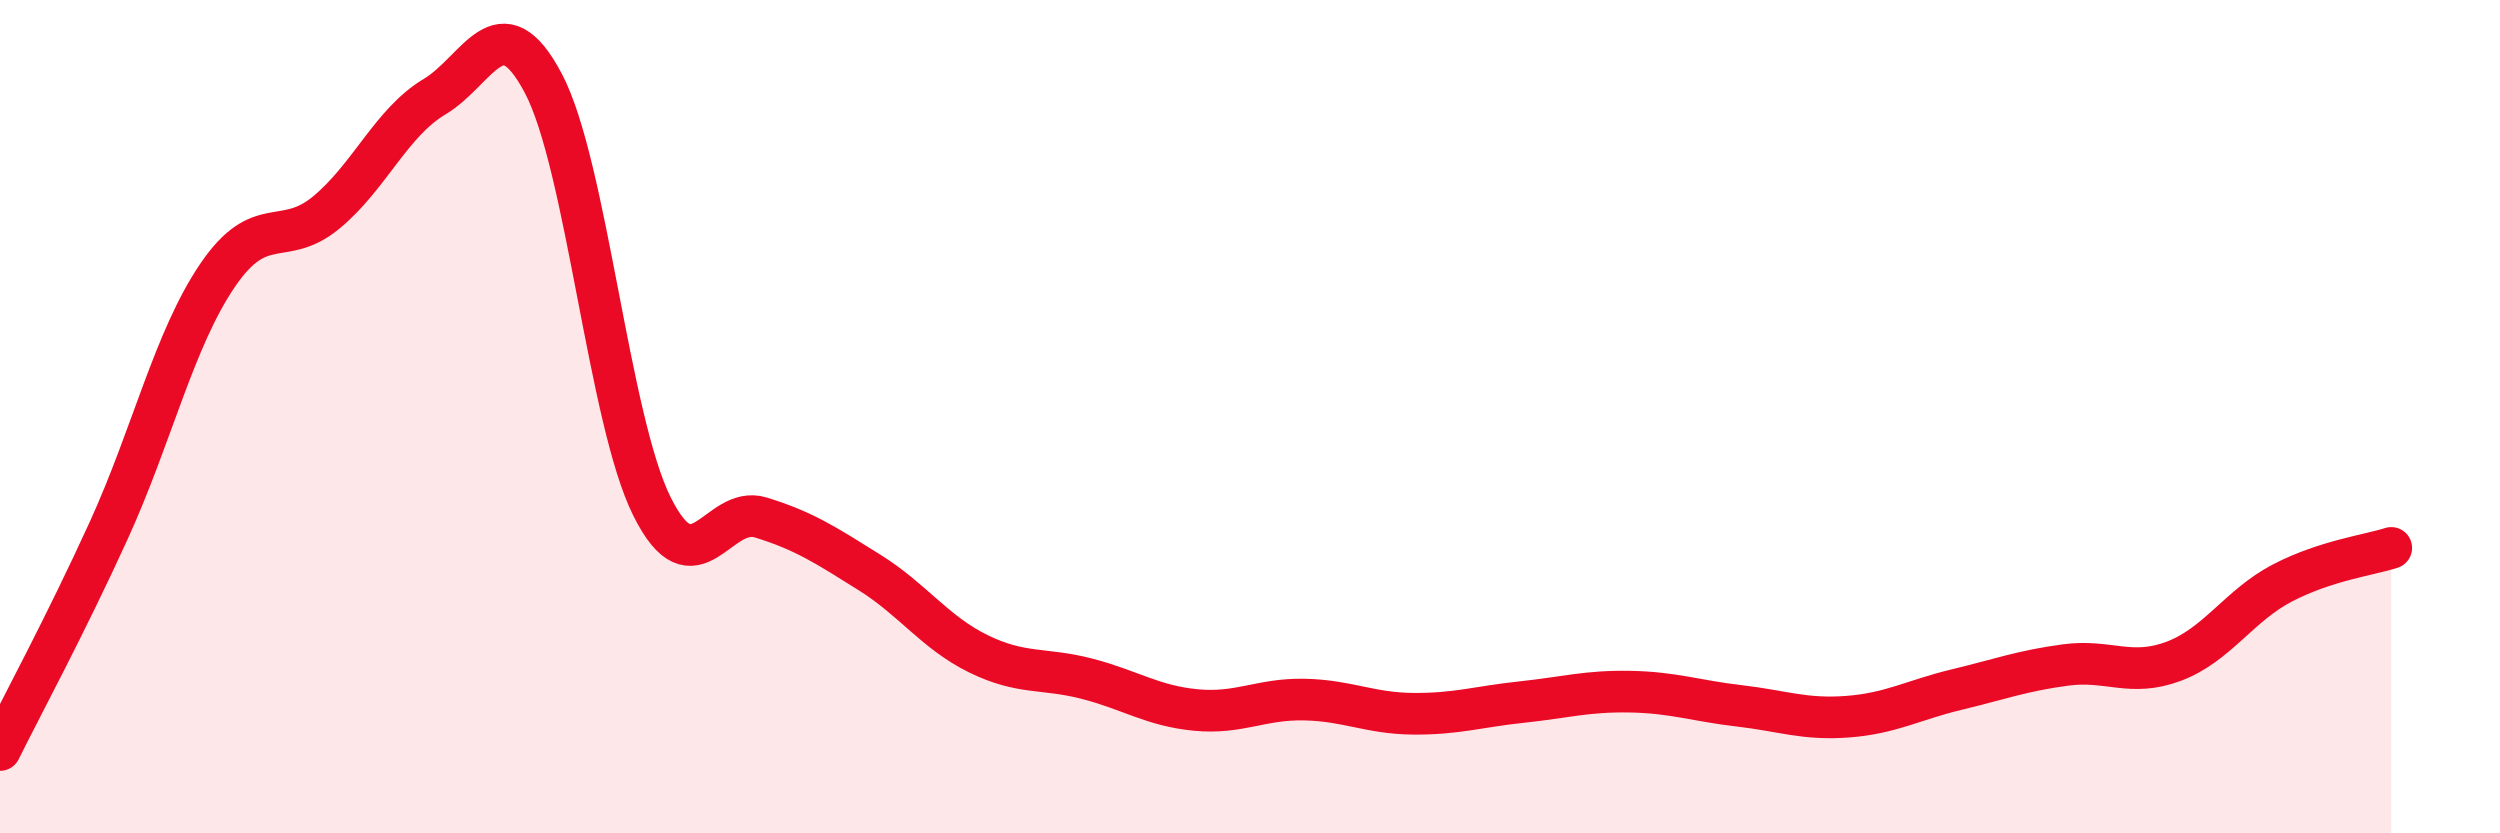
    <svg width="60" height="20" viewBox="0 0 60 20" xmlns="http://www.w3.org/2000/svg">
      <path
        d="M 0,18 C 0.52,16.95 1.57,15.01 2.61,12.73 C 3.65,10.45 4.18,8.14 5.22,6.61 C 6.26,5.08 6.79,5.96 7.83,5.1 C 8.87,4.24 9.39,2.94 10.43,2.32 C 11.47,1.7 12,0.03 13.04,2 C 14.08,3.97 14.61,10.08 15.65,12.16 C 16.69,14.24 17.22,12.1 18.26,12.42 C 19.3,12.74 19.83,13.09 20.87,13.74 C 21.91,14.39 22.44,15.18 23.48,15.69 C 24.52,16.2 25.05,16.02 26.09,16.29 C 27.13,16.56 27.66,16.94 28.7,17.04 C 29.74,17.14 30.26,16.77 31.3,16.79 C 32.34,16.81 32.87,17.12 33.91,17.13 C 34.95,17.14 35.48,16.96 36.52,16.85 C 37.56,16.74 38.09,16.58 39.13,16.6 C 40.17,16.62 40.7,16.82 41.74,16.94 C 42.78,17.06 43.31,17.28 44.35,17.2 C 45.39,17.12 45.92,16.8 46.96,16.55 C 48,16.3 48.53,16.1 49.57,15.96 C 50.61,15.82 51.13,16.26 52.17,15.87 C 53.21,15.48 53.74,14.53 54.78,13.99 C 55.82,13.45 56.87,13.32 57.39,13.15L57.39 20L0 20Z"
        fill="#EB0A25"
        opacity="0.1"
        stroke-linecap="round"
        stroke-linejoin="round"
      />
      <path
        d="M 0,18 C 0.52,16.95 1.57,15.01 2.61,12.73 C 3.65,10.45 4.18,8.14 5.22,6.61 C 6.26,5.08 6.79,5.96 7.83,5.1 C 8.87,4.24 9.39,2.94 10.43,2.32 C 11.47,1.7 12,0.03 13.04,2 C 14.08,3.97 14.61,10.08 15.65,12.16 C 16.69,14.24 17.22,12.1 18.26,12.42 C 19.3,12.74 19.83,13.09 20.87,13.74 C 21.91,14.39 22.44,15.18 23.48,15.69 C 24.52,16.2 25.05,16.02 26.09,16.29 C 27.13,16.56 27.66,16.94 28.7,17.04 C 29.74,17.14 30.26,16.77 31.3,16.79 C 32.34,16.81 32.87,17.12 33.91,17.13 C 34.95,17.14 35.48,16.96 36.52,16.85 C 37.56,16.74 38.09,16.58 39.13,16.6 C 40.17,16.62 40.7,16.82 41.74,16.94 C 42.78,17.06 43.31,17.28 44.35,17.2 C 45.39,17.12 45.92,16.8 46.96,16.55 C 48,16.3 48.53,16.1 49.57,15.96 C 50.61,15.82 51.13,16.26 52.17,15.87 C 53.21,15.48 53.74,14.53 54.78,13.99 C 55.82,13.45 56.87,13.32 57.39,13.15"
        stroke="#EB0A25"
        stroke-width="1"
        fill="none"
        stroke-linecap="round"
        stroke-linejoin="round"
      />
    </svg>
  